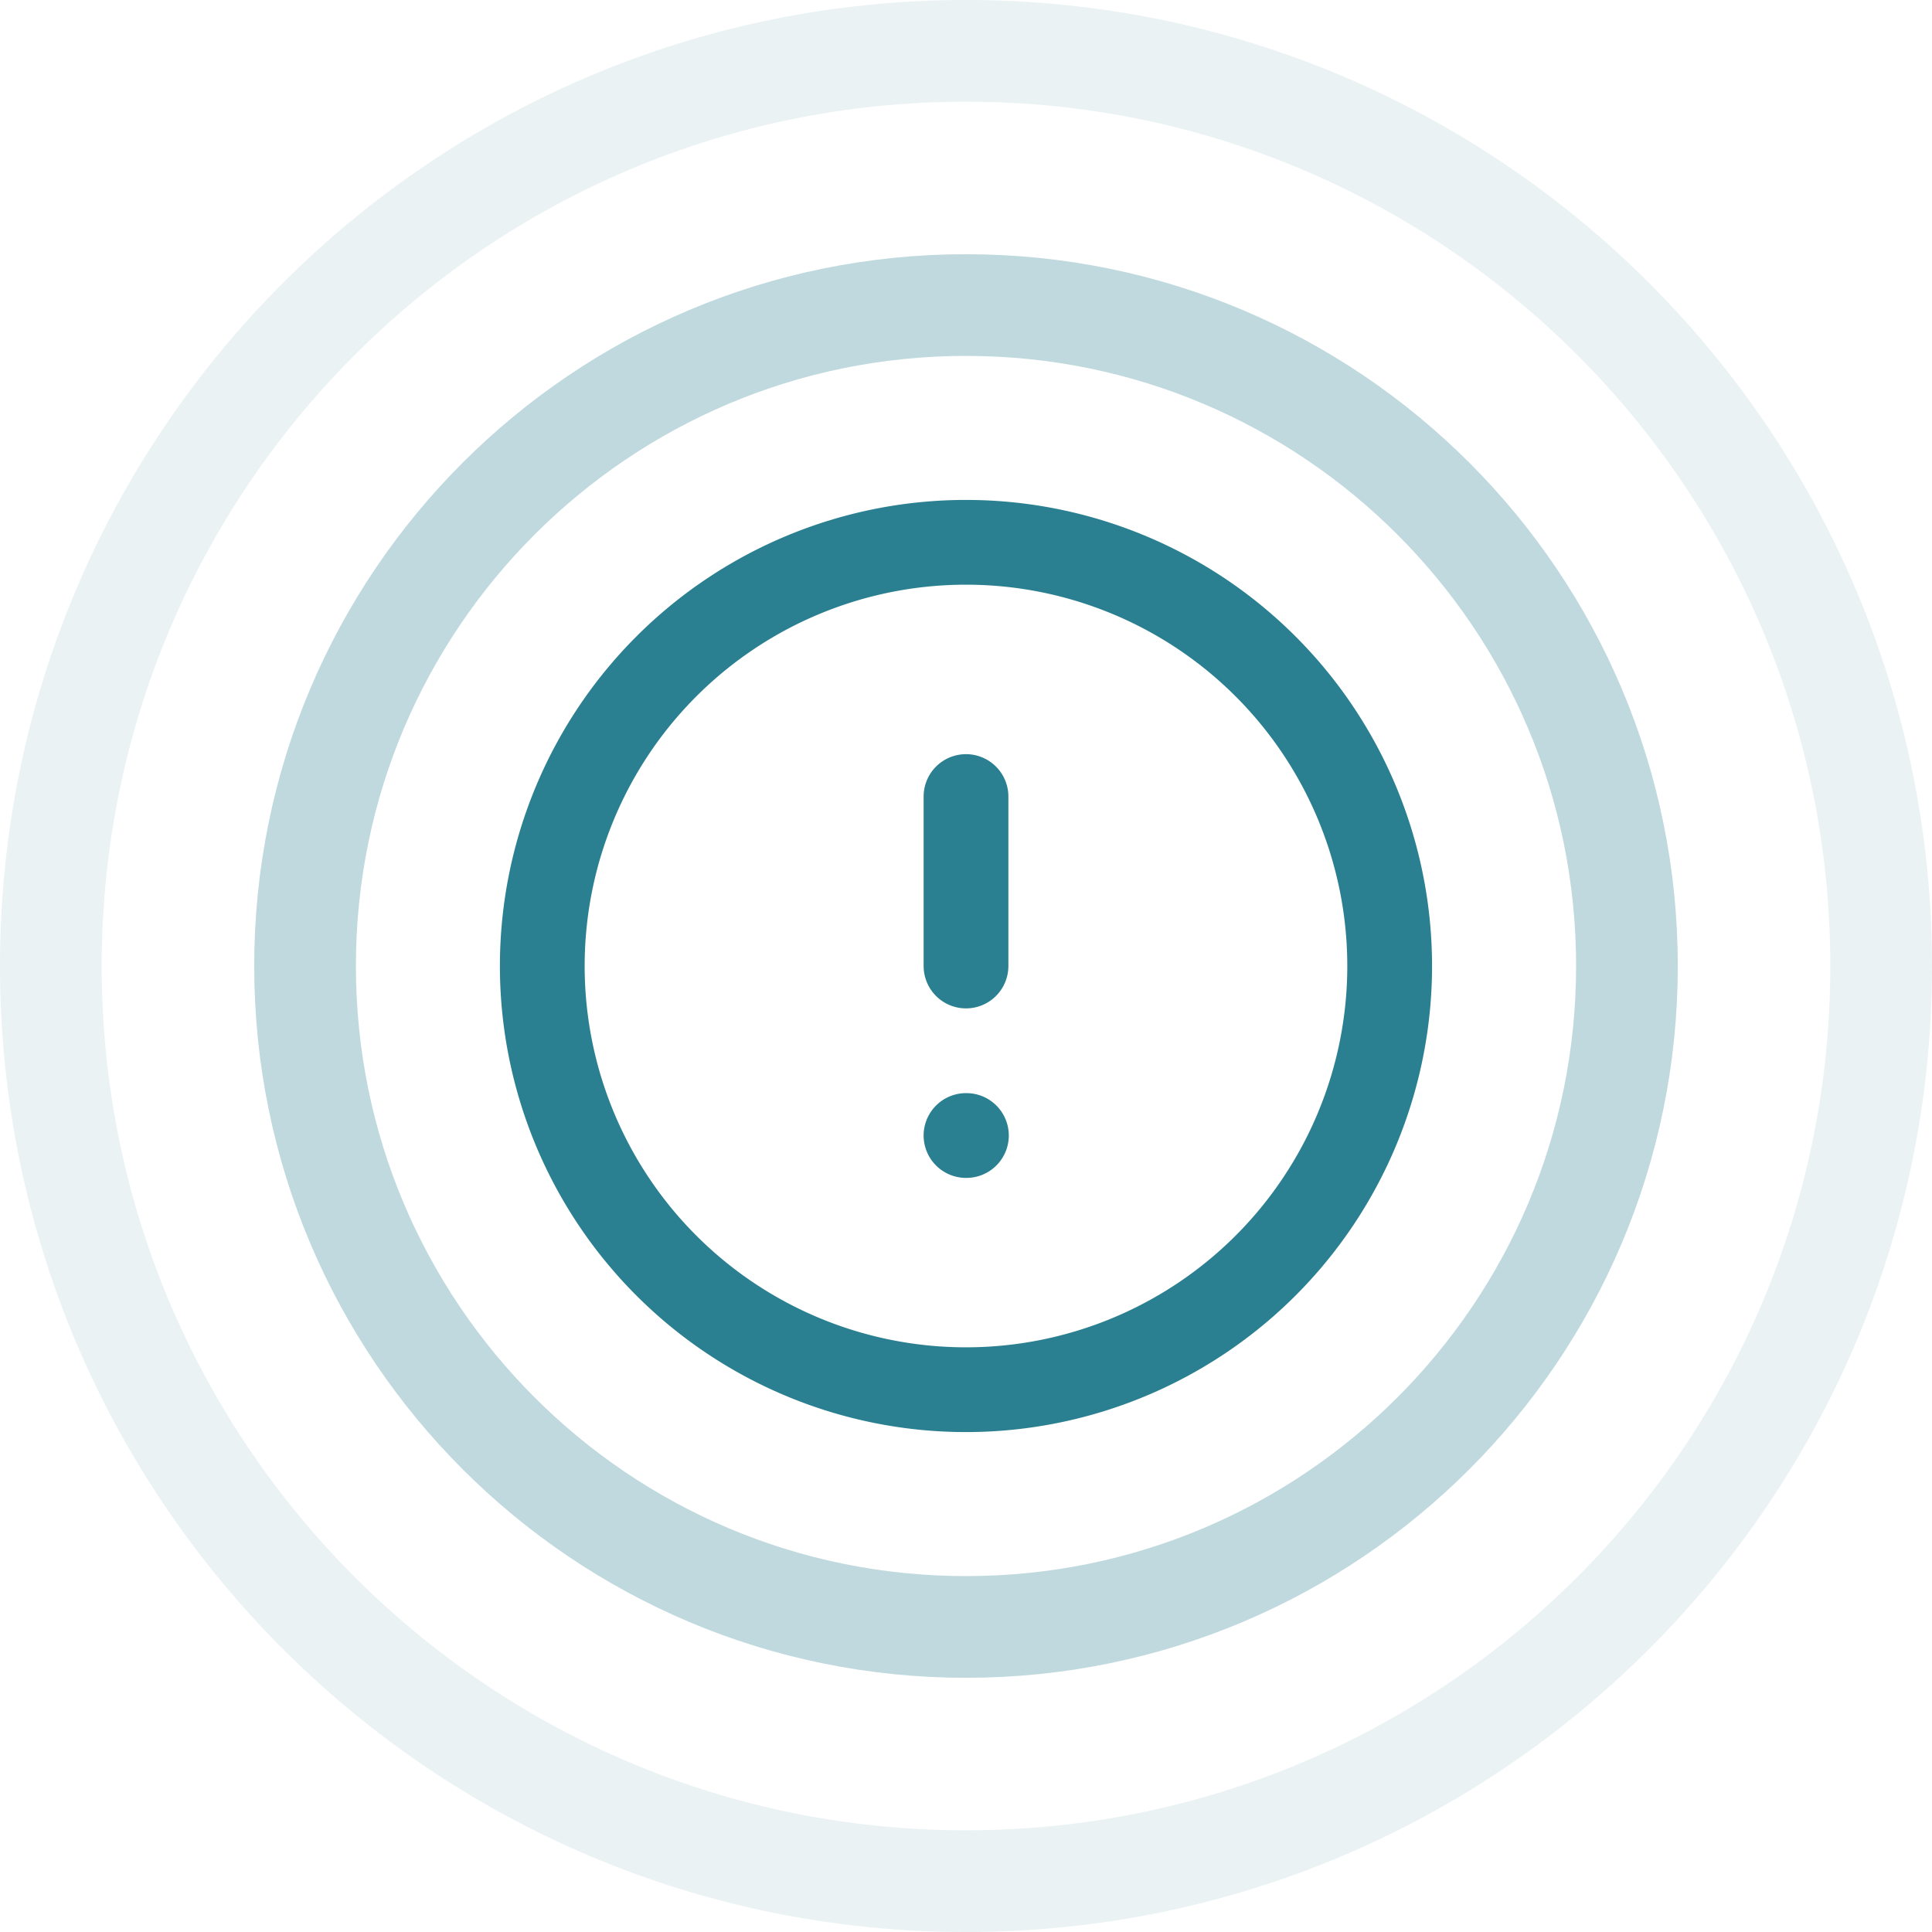 <svg width="38" height="38" fill="none" xmlns="http://www.w3.org/2000/svg"><path d="M6 19c0-7.18 5.82-13 13-13s13 5.82 13 13-5.82 13-13 13S6 26.18 6 19z" stroke="#2A7F90" stroke-width="2" opacity=".3"/><path d="M1 19C1 9.059 9.059 1 19 1s18 8.059 18 18-8.059 18-18 18S1 28.941 1 19z" stroke="#2A7F90" stroke-width="2" opacity=".1"/><g clip-path="url(#clip0_886_6052)"><path d="M19 15.667V19m0 3.334h.008M27.333 19a8.333 8.333 0 11-16.667 0 8.333 8.333 0 0116.667 0z" stroke="#2A7F90" stroke-width="1.667" stroke-linecap="round" stroke-linejoin="round"/></g><defs><clipPath id="clip0_886_6052"><path fill="#fff" transform="translate(9 9)" d="M0 0h20v20H0z"/></clipPath></defs></svg>